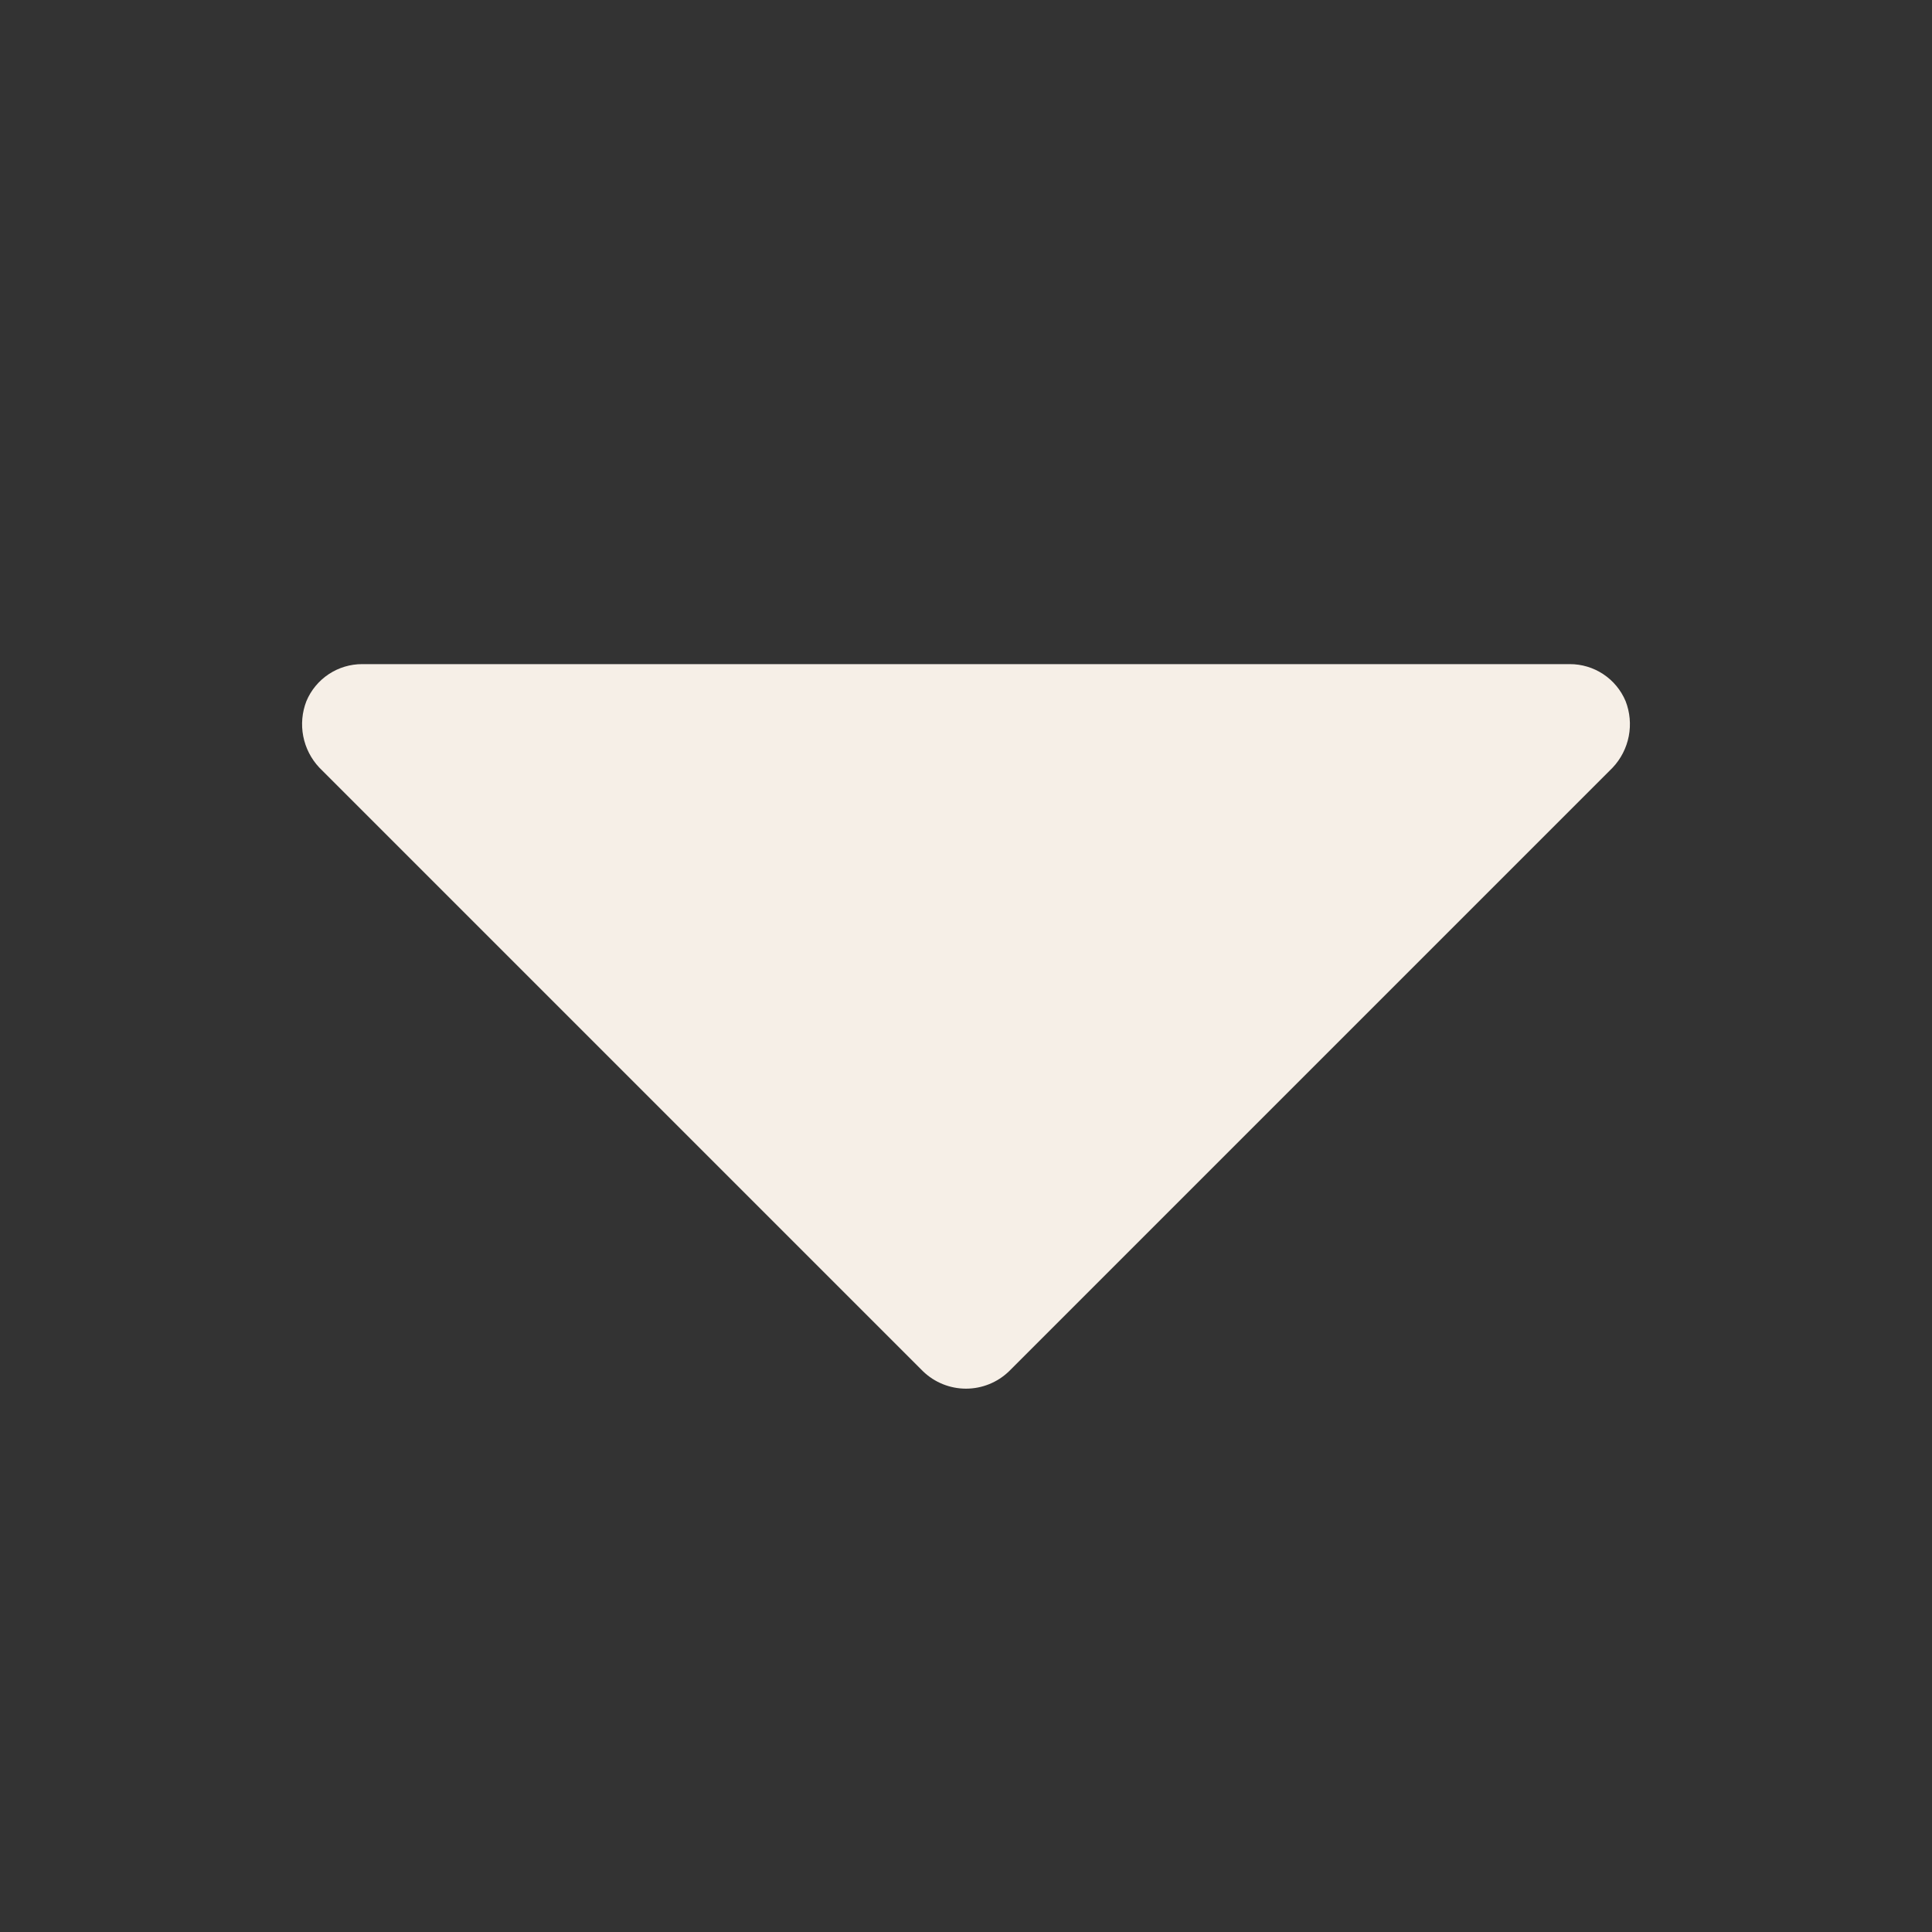 <svg width="512" height="512" viewBox="0 0 512 512" fill="none" xmlns="http://www.w3.org/2000/svg">
<rect x="0" y="0" width="512" height="512" fill="#333333" stroke="none"/>
<path d="M430.8 185.808C429.577 182.895 427.519 180.408 424.885 178.663C422.251 176.917 419.16 175.991 416 176H96C92.84 175.991 89.748 176.917 87.115 178.663C84.481 180.408 82.423 182.895 81.2 185.808C80.048 188.764 79.757 191.986 80.36 195.101C80.963 198.215 82.436 201.096 84.608 203.408L244.608 363.408C247.665 366.36 251.75 368.01 256 368.01C260.25 368.01 264.334 366.36 267.392 363.408L427.392 203.408C429.564 201.096 431.036 198.215 431.64 195.101C432.243 191.986 431.952 188.764 430.8 185.808Z" fill="#F6EFE7"/>
</svg>
